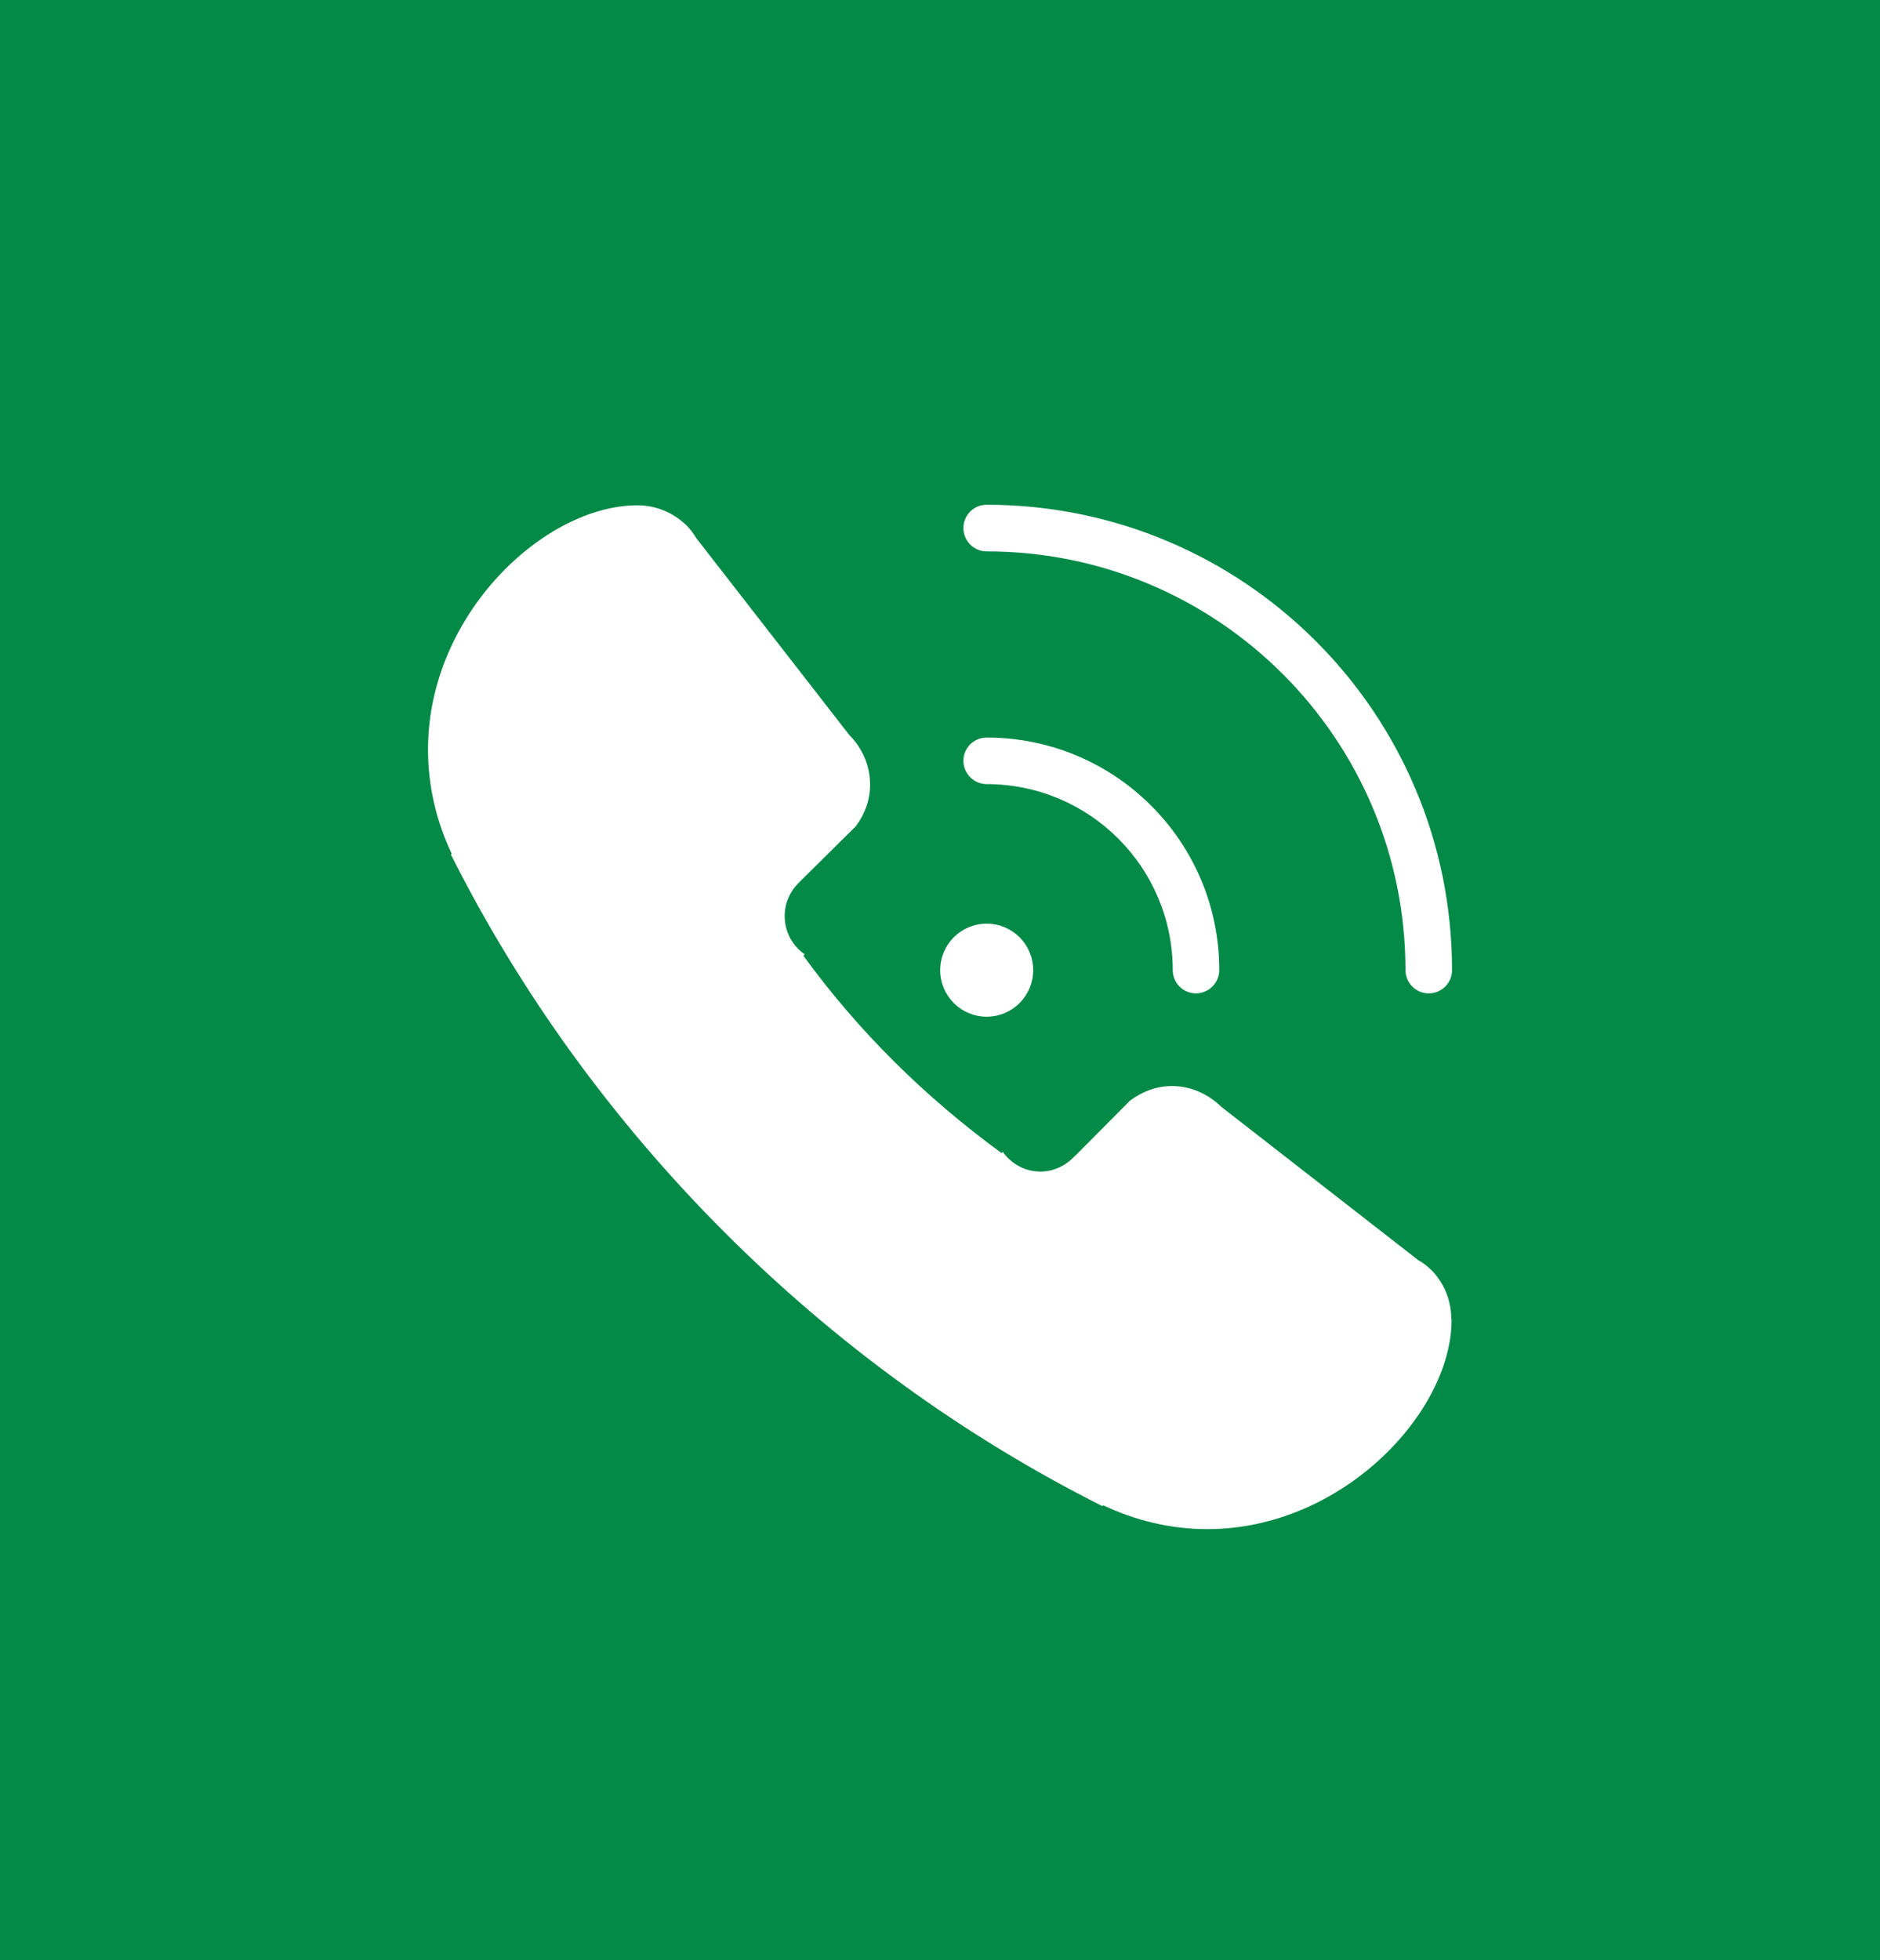 <?xml version="1.0" encoding="utf-8"?>
<!-- Generator: Adobe Illustrator 16.0.0, SVG Export Plug-In . SVG Version: 6.00 Build 0)  -->
<!DOCTYPE svg PUBLIC "-//W3C//DTD SVG 1.1//EN" "http://www.w3.org/Graphics/SVG/1.1/DTD/svg11.dtd">
<svg version="1.1" id="图层_1" xmlns="http://www.w3.org/2000/svg" xmlns:xlink="http://www.w3.org/1999/xlink" x="0px" y="0px"
	 width="47px" height="49px" viewBox="0 0 47 49" enable-background="new 0 0 47 49" xml:space="preserve">
<rect fill="#038A47" width="47" height="49"/>
<path fill="#FFFFFF" d="M24.666,13.783c5.783,0,10.471,4.688,10.471,10.467c0,0.321,0.262,0.581,0.582,0.581s0.582-0.26,0.582-0.581
	c0-6.427-5.208-11.633-11.636-11.633c-0.319,0-0.58,0.26-0.58,0.581C24.085,13.521,24.347,13.783,24.666,13.783L24.666,13.783z
	 M24.666,19.6c2.573,0,4.653,2.083,4.653,4.65c0,0.321,0.26,0.581,0.581,0.581c0.313,0,0.582-0.26,0.582-0.581
	c0-3.213-2.604-5.814-5.816-5.814c-0.319,0-0.581,0.26-0.581,0.581C24.085,19.336,24.347,19.6,24.666,19.6L24.666,19.6z
	 M24.666,25.414c0.645,0,1.164-0.523,1.164-1.164c0-0.642-0.521-1.162-1.164-1.162c-0.641,0-1.162,0.522-1.162,1.162
	C23.504,24.891,24.025,25.414,24.666,25.414L24.666,25.414z M36.282,32.967c0-0.479-0.193-0.918-0.513-1.236
	c-0.104-0.092-0.196-0.17-0.313-0.232l-4.923-3.832c-0.318-0.313-0.754-0.52-1.235-0.52c-0.395,0-0.755,0.146-1.046,0.363
	l-1.372,1.381l-0.004-0.002c-0.213,0.236-0.521,0.396-0.864,0.396c-0.393,0-0.729-0.194-0.947-0.498
	c-0.004,0.02-0.02,0.021-0.021,0.039c-1.9-1.385-3.585-3.043-4.961-4.939c0.012-0.008,0.022-0.019,0.038-0.029
	c-0.303-0.209-0.504-0.56-0.504-0.961c0-0.358,0.165-0.671,0.413-0.889h-0.004l1.369-1.354c0.219-0.291,0.357-0.647,0.357-1.042
	c0-0.479-0.198-0.918-0.516-1.235l-3.827-4.923c-0.067-0.113-0.146-0.218-0.239-0.313c-0.317-0.313-0.753-0.51-1.233-0.51
	c-2.325,0-5.237,2.731-5.237,6.104c0,0.933,0.216,1.813,0.593,2.608l-0.019,0.021c3.499,6.963,9.315,12.783,16.285,16.283
	l0.021-0.021c0.791,0.376,1.675,0.597,2.605,0.597c3.362,0,6.104-2.912,6.104-5.231V32.98h-0.01v-0.004h0.002L36.282,32.967
	L36.282,32.967z"/>
</svg>
